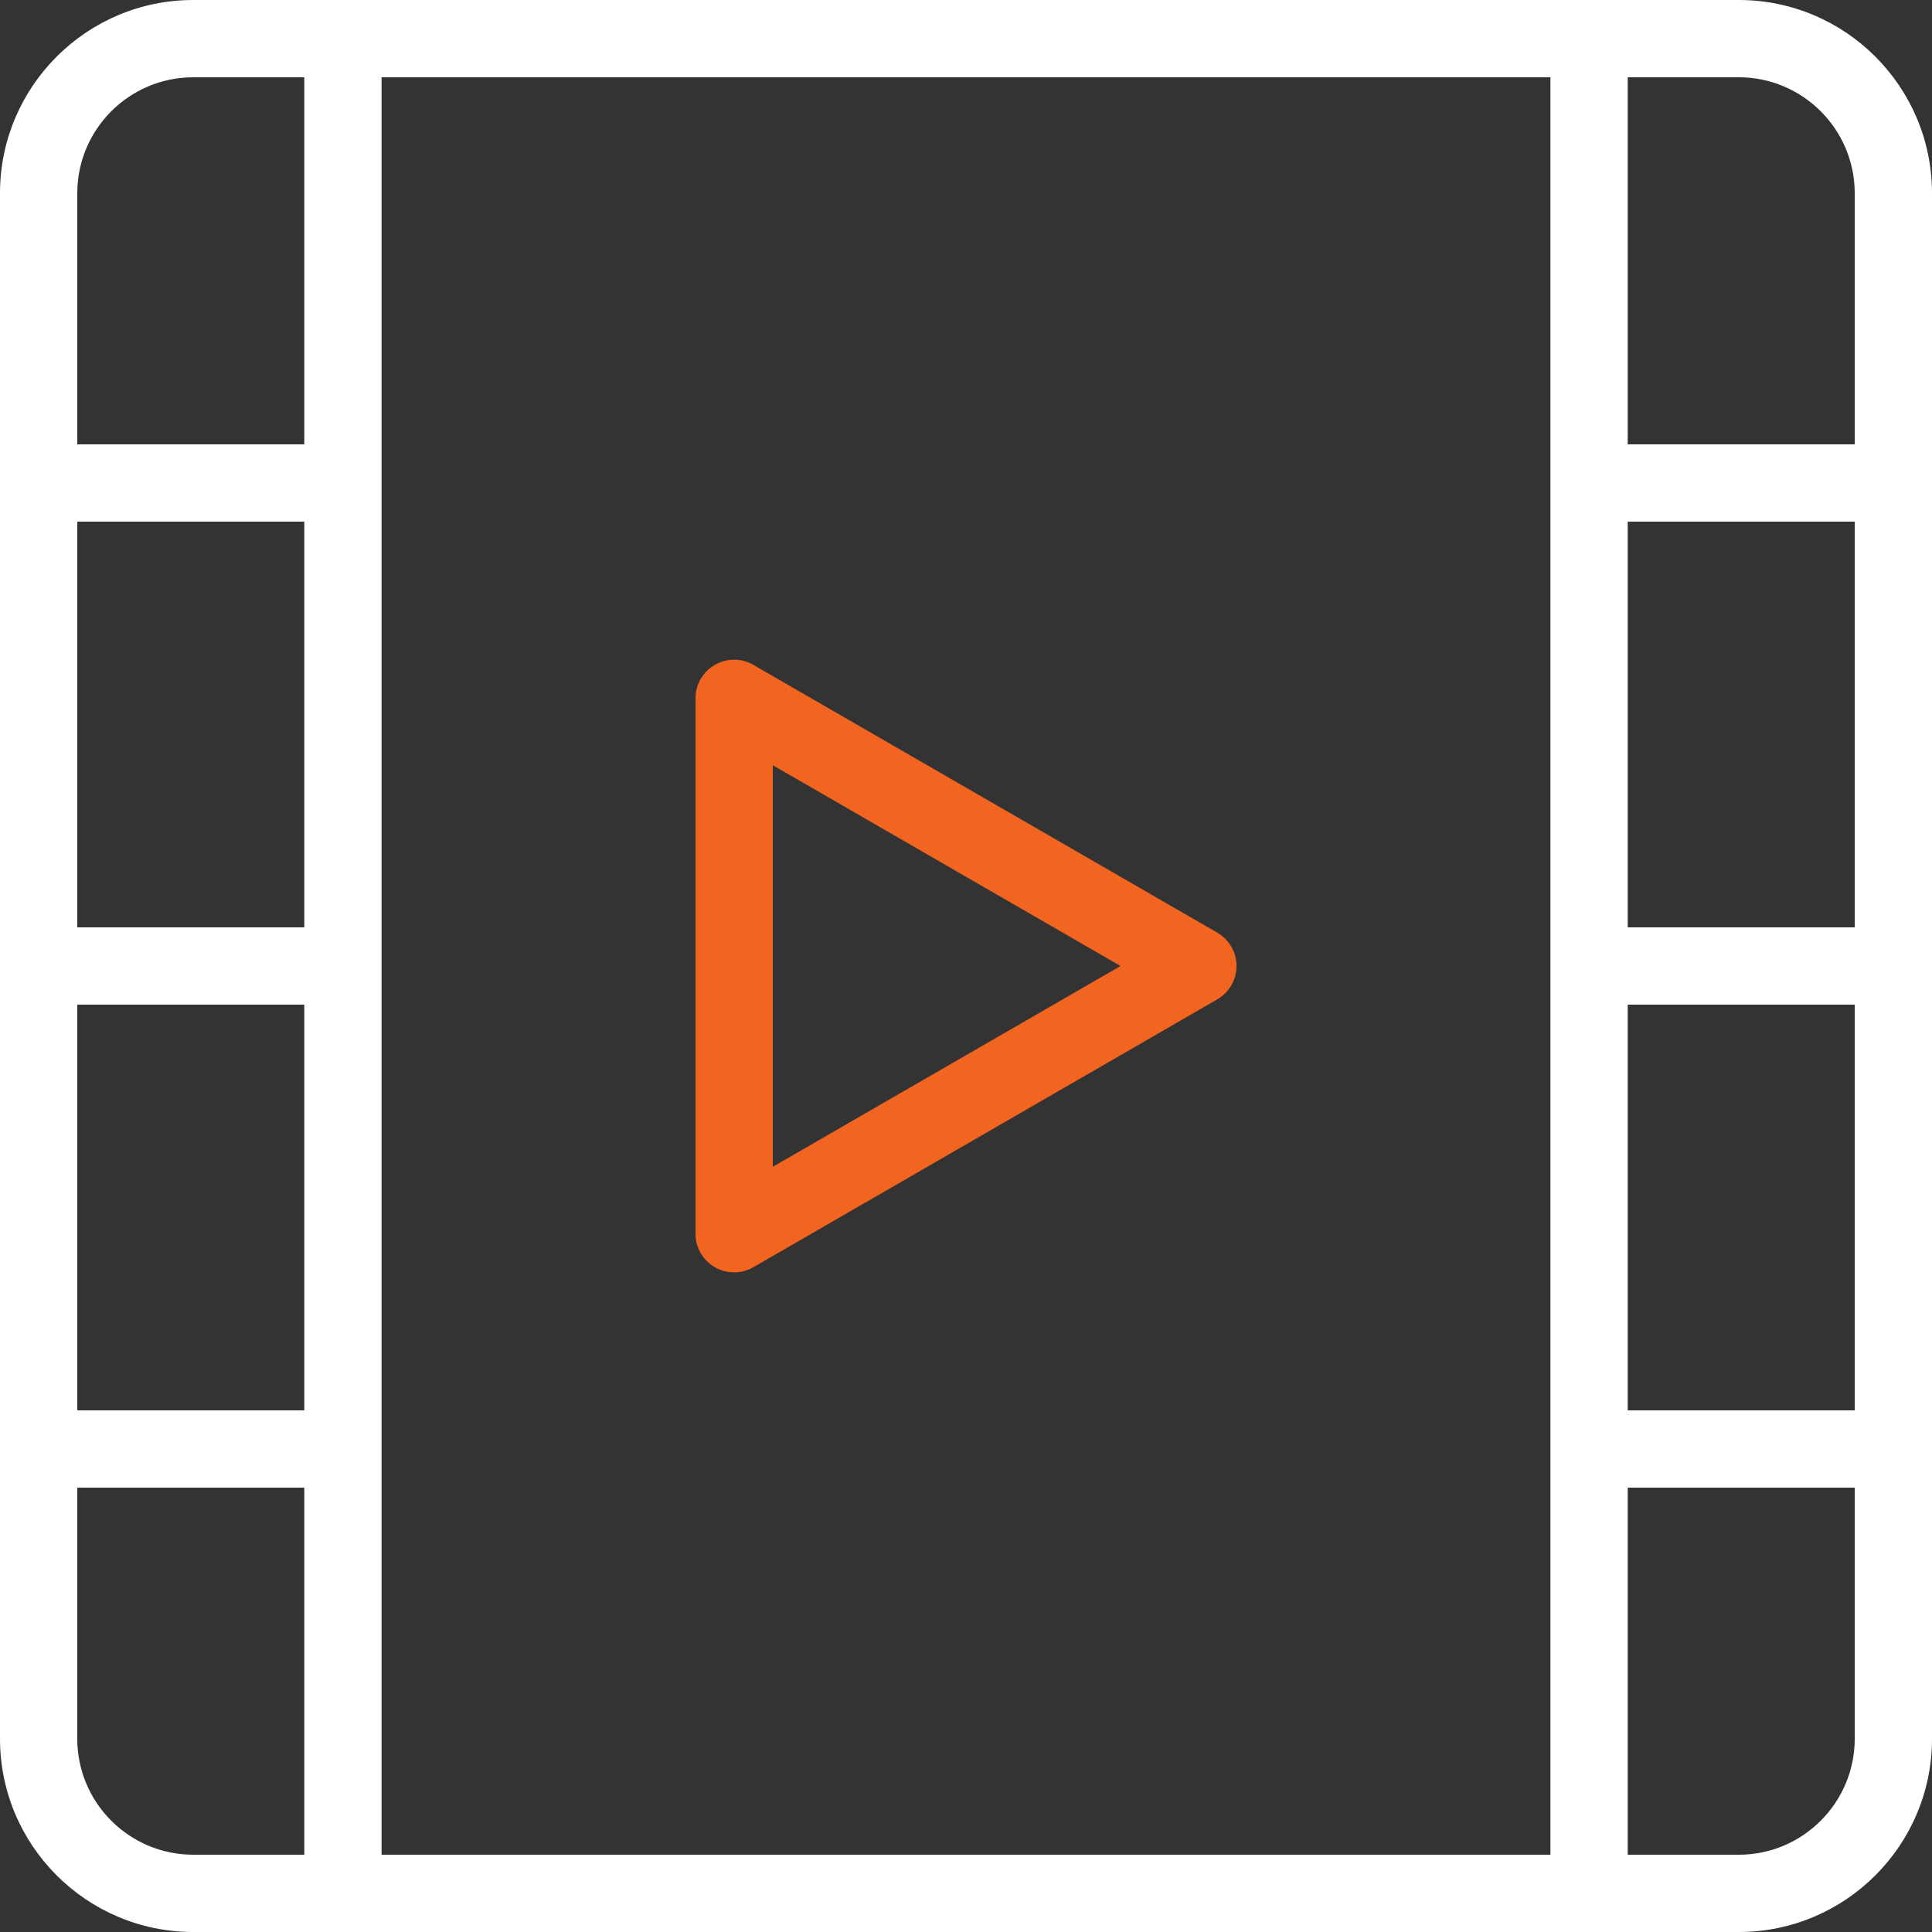 <svg xmlns="http://www.w3.org/2000/svg" width="50" height="50" viewBox="0 0 50 50">
    <rect x="0" y="0" width="50" height="50" fill="#333333" stroke="none"/>
    <g fill="none" fill-rule="evenodd">
        <path fill="#FFF" d="M45 48h-2.875v-9.5H48V45c0 1.654-1.346 3-3 3zM2 45v-6.5h5.875V48H5c-1.654 0-3-1.346-3-3zM5 2h2.875v9.5H2V5c0-1.654 1.346-3 3-3zm43 3v6.5h-5.875V2H45c1.654 0 3 1.346 3 3zm-5.875 31.5H48V26h-5.875v10.5zm0-12.5H48V13.5h-5.875V24zM9.875 48h30.25V2H9.875v46zM2 36.5h5.875V26H2v10.5zM2 24h5.875V13.5H2V24zM5 0C2.243 0 0 2.242 0 5v40c0 2.758 2.243 5 5 5h40c2.757 0 5-2.242 5-5V5c0-2.758-2.243-5-5-5H5z"/>
        <path fill="#F16521" d="M19.5 17.208l12 6.927a.997.997 0 0 1 0 1.73l-12 6.929a.99.99 0 0 1-.5.134.997.997 0 0 1-1-1V18.073c0-.357.19-.688.5-.865a.993.993 0 0 1 1 0zm.5 12.988L29 25l-9-5.196v10.39z"/>
    </g>
</svg>
